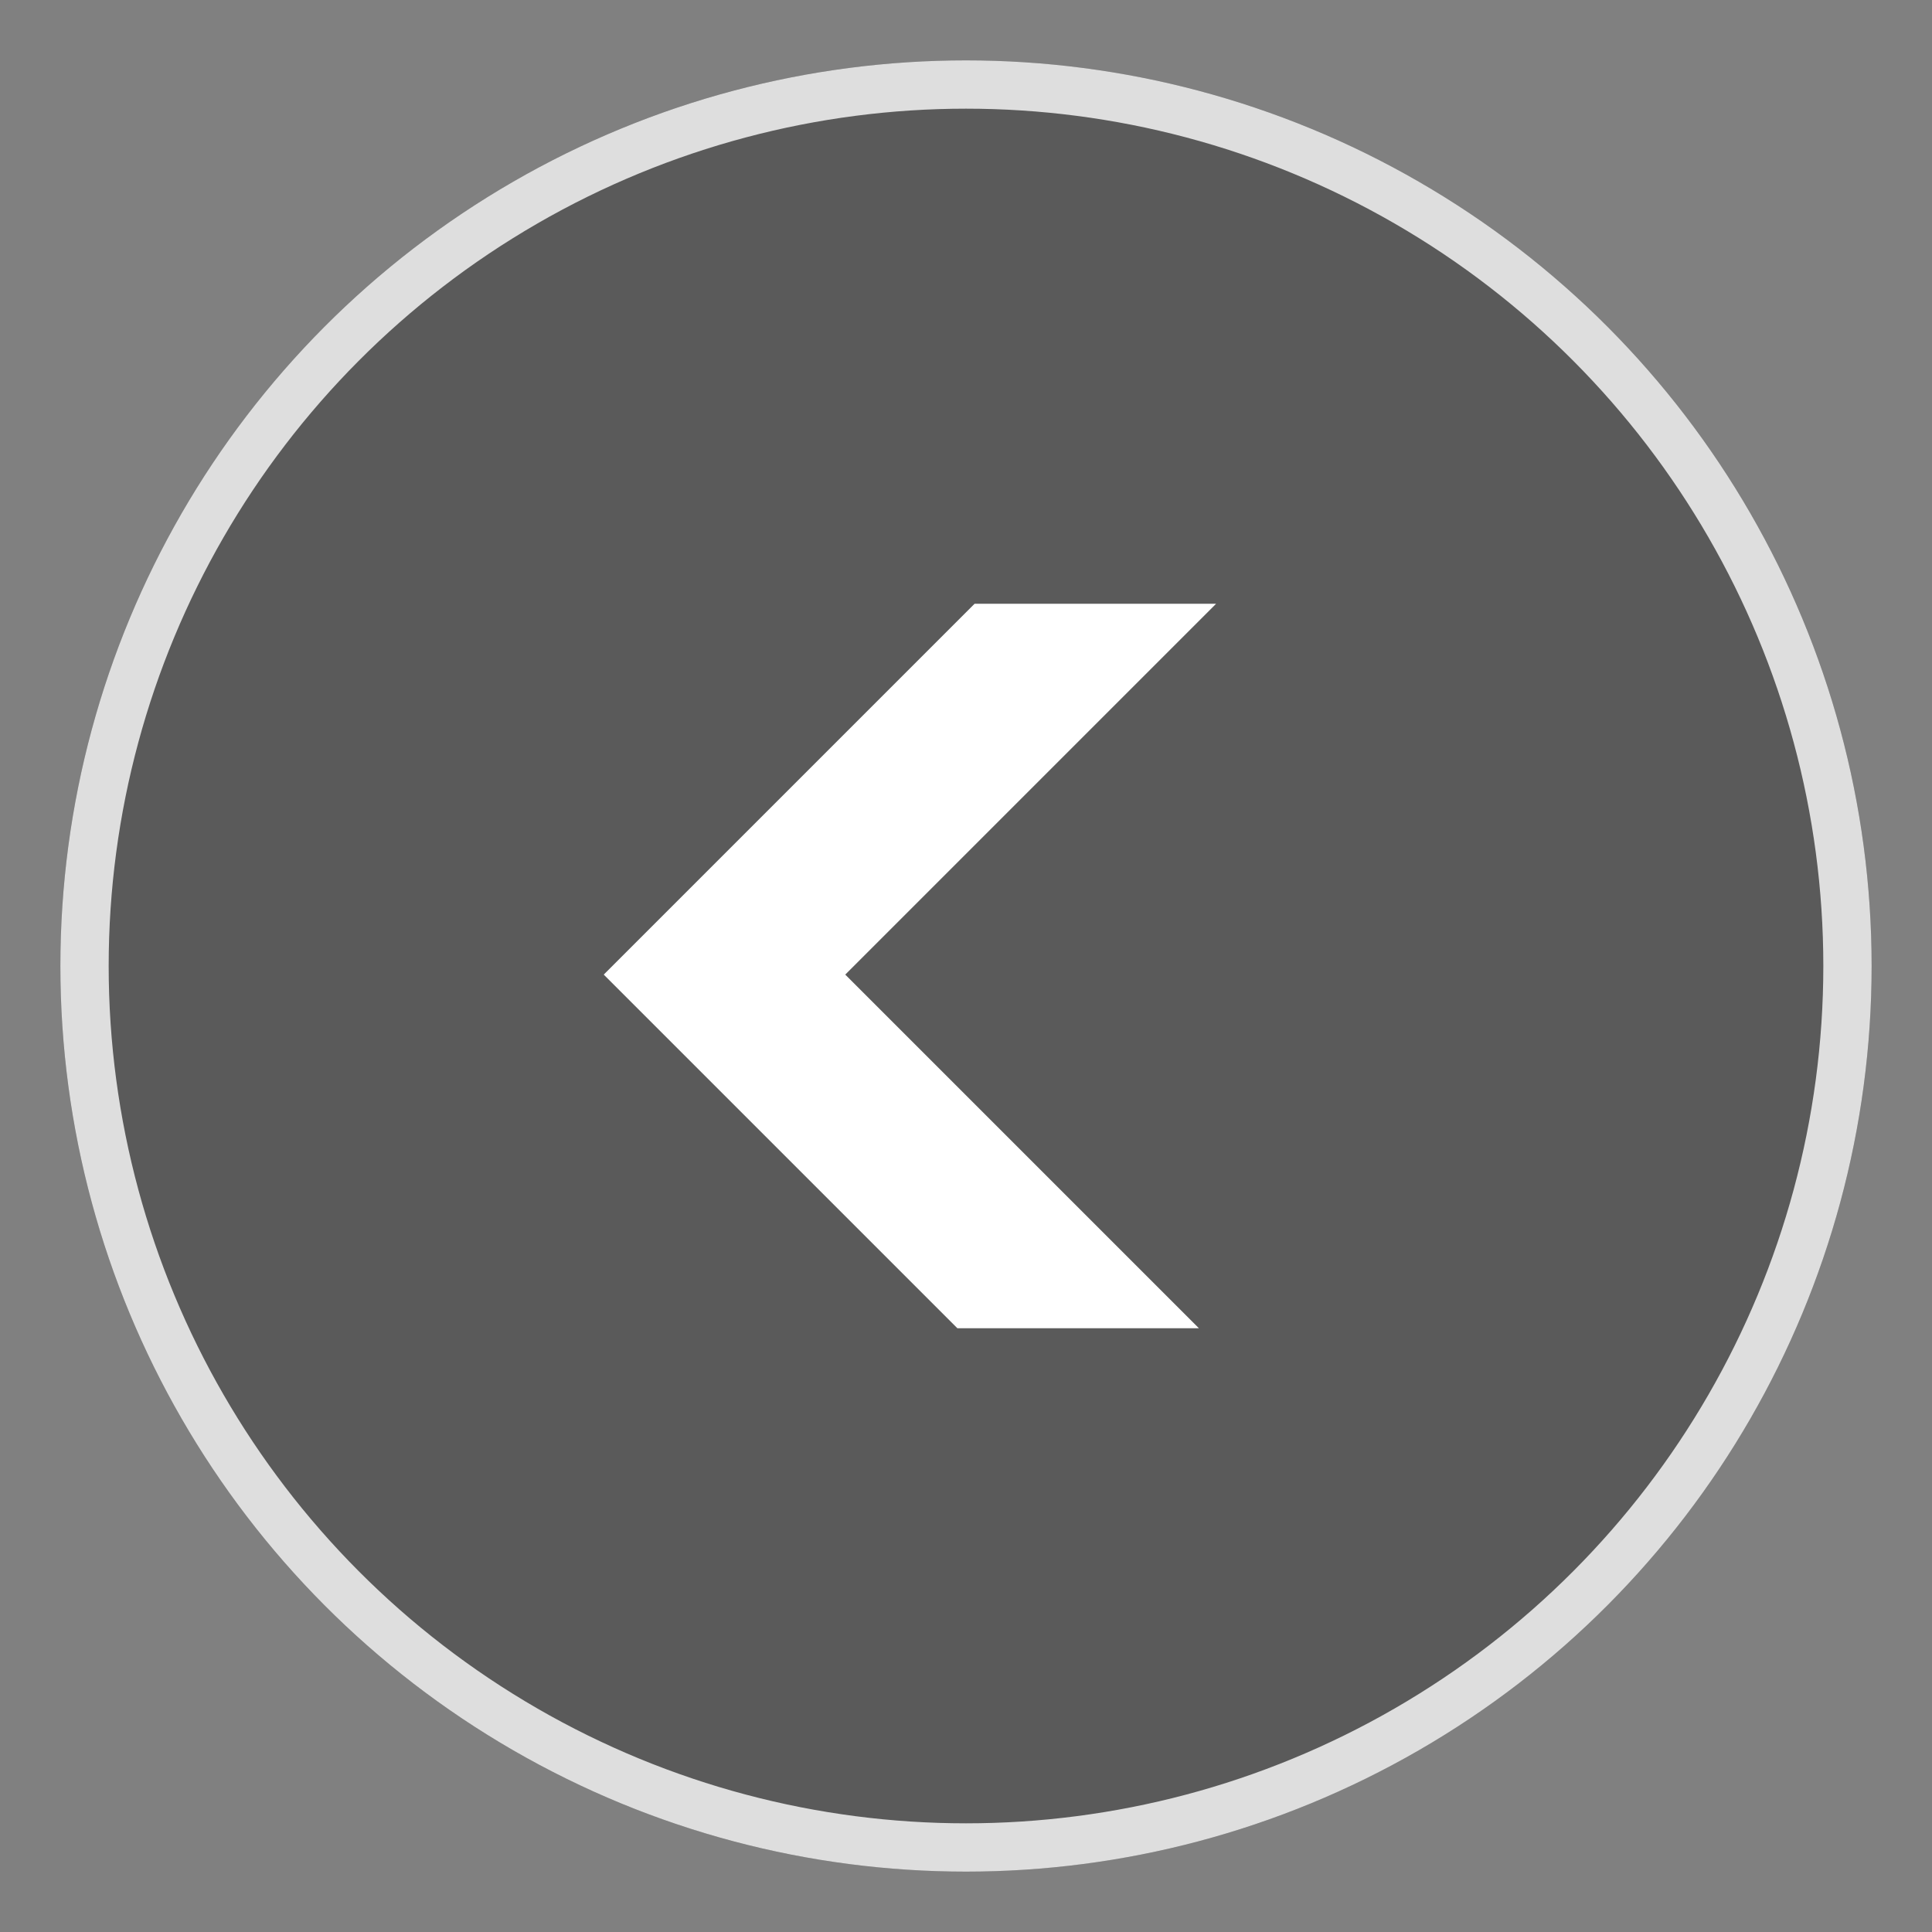 <svg width="20" height="20" viewBox="0 0 20 20" fill="none" xmlns="http://www.w3.org/2000/svg">
<rect x="0" y="0" width="20" height="20" fill="#808080" stroke="none"/>
<circle cx="10" cy="10" r="9.375" fill="black" fill-opacity="0.3"/>
<circle cx="10" cy="10" r="9.125" stroke="white" stroke-opacity="0.8" stroke-width="0.5"/>
<path fill-rule="evenodd" clip-rule="evenodd" d="M12.589 6.25H10.089L6.25 10.089L9.911 13.75H12.411L8.75 10.089L12.589 6.25Z" fill="white"/>
</svg>
